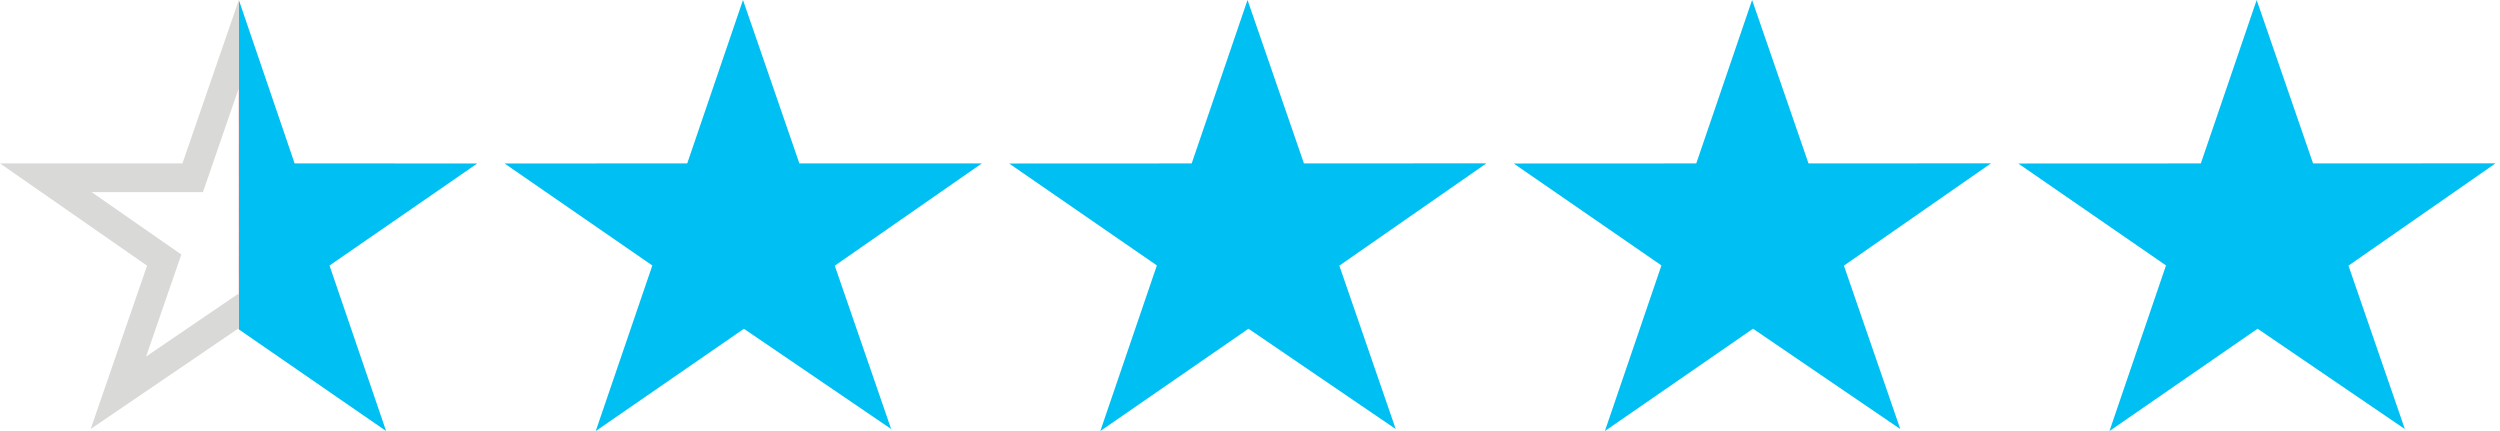 <svg width="87" height="15" viewBox="0 0 87 15" fill="none" xmlns="http://www.w3.org/2000/svg">
<path d="M6.822 5.849L6.706 6.186H6.35H1.594L5.403 8.835L5.714 9.051L5.59 9.409L4.12 13.668L7.999 11.028L8.282 10.835L8.564 11.03L12.473 13.727L10.994 9.401L10.871 9.043L11.183 8.828L15.006 6.188L10.252 6.186L9.895 6.185L9.779 5.847L8.309 1.54L6.822 5.849Z" fill="url(#paint0_linear_13125_15951)" stroke="url(#paint1_linear_13125_15951)"/>
<path d="M34.168 5.686H27.818L25.856 0L23.916 5.686L17.559 5.689L22.701 9.239L20.732 15L25.888 11.441L31.012 14.929L29.05 9.246L34.168 5.686Z" fill="#00C0F3"/>
<path d="M51.727 5.684L45.377 5.687L43.414 0L41.471 5.687L35.118 5.69L40.259 9.237L38.291 15L43.446 11.439L48.571 14.931L46.609 9.244L51.727 5.684Z" fill="#00C0F3"/>
<path d="M69.286 5.684L62.936 5.687L60.973 0L59.03 5.687L52.677 5.69L57.818 9.237L55.85 15L61.005 11.439L66.13 14.931L64.168 9.244L69.286 5.684Z" fill="#00C0F3"/>
<path d="M86.844 5.684L80.495 5.687L78.532 0L76.589 5.687L70.235 5.69L75.377 9.237L73.409 15L78.564 11.439L83.689 14.931L81.727 9.244L86.844 5.684Z" fill="#00C0F3"/>
<defs>
<linearGradient id="paint0_linear_13125_15951" x1="16.609" y1="7.941" x2="-0.156" y2="7.941" gradientUnits="userSpaceOnUse">
<stop stop-color="#00C0F3"/>
<stop offset="0.495" stop-color="#00C0F3"/>
<stop offset="0.495" stop-color="#EF413D"/>
<stop offset="0.496" stop-color="white" stop-opacity="0"/>
<stop offset="0.526" stop-color="#FDFDFD" stop-opacity="0"/>
<stop offset="1" stop-color="#D9D9D7" stop-opacity="0"/>
</linearGradient>
<linearGradient id="paint1_linear_13125_15951" x1="1.88043e-07" y1="6" x2="16" y2="6" gradientUnits="userSpaceOnUse">
<stop stop-color="#D9D9D7"/>
<stop offset="0.519" stop-color="#D9D9D7"/>
<stop offset="0.519" stop-color="#00C0F3"/>
<stop offset="1" stop-color="#00C0F3"/>
</linearGradient>
</defs>
</svg>
